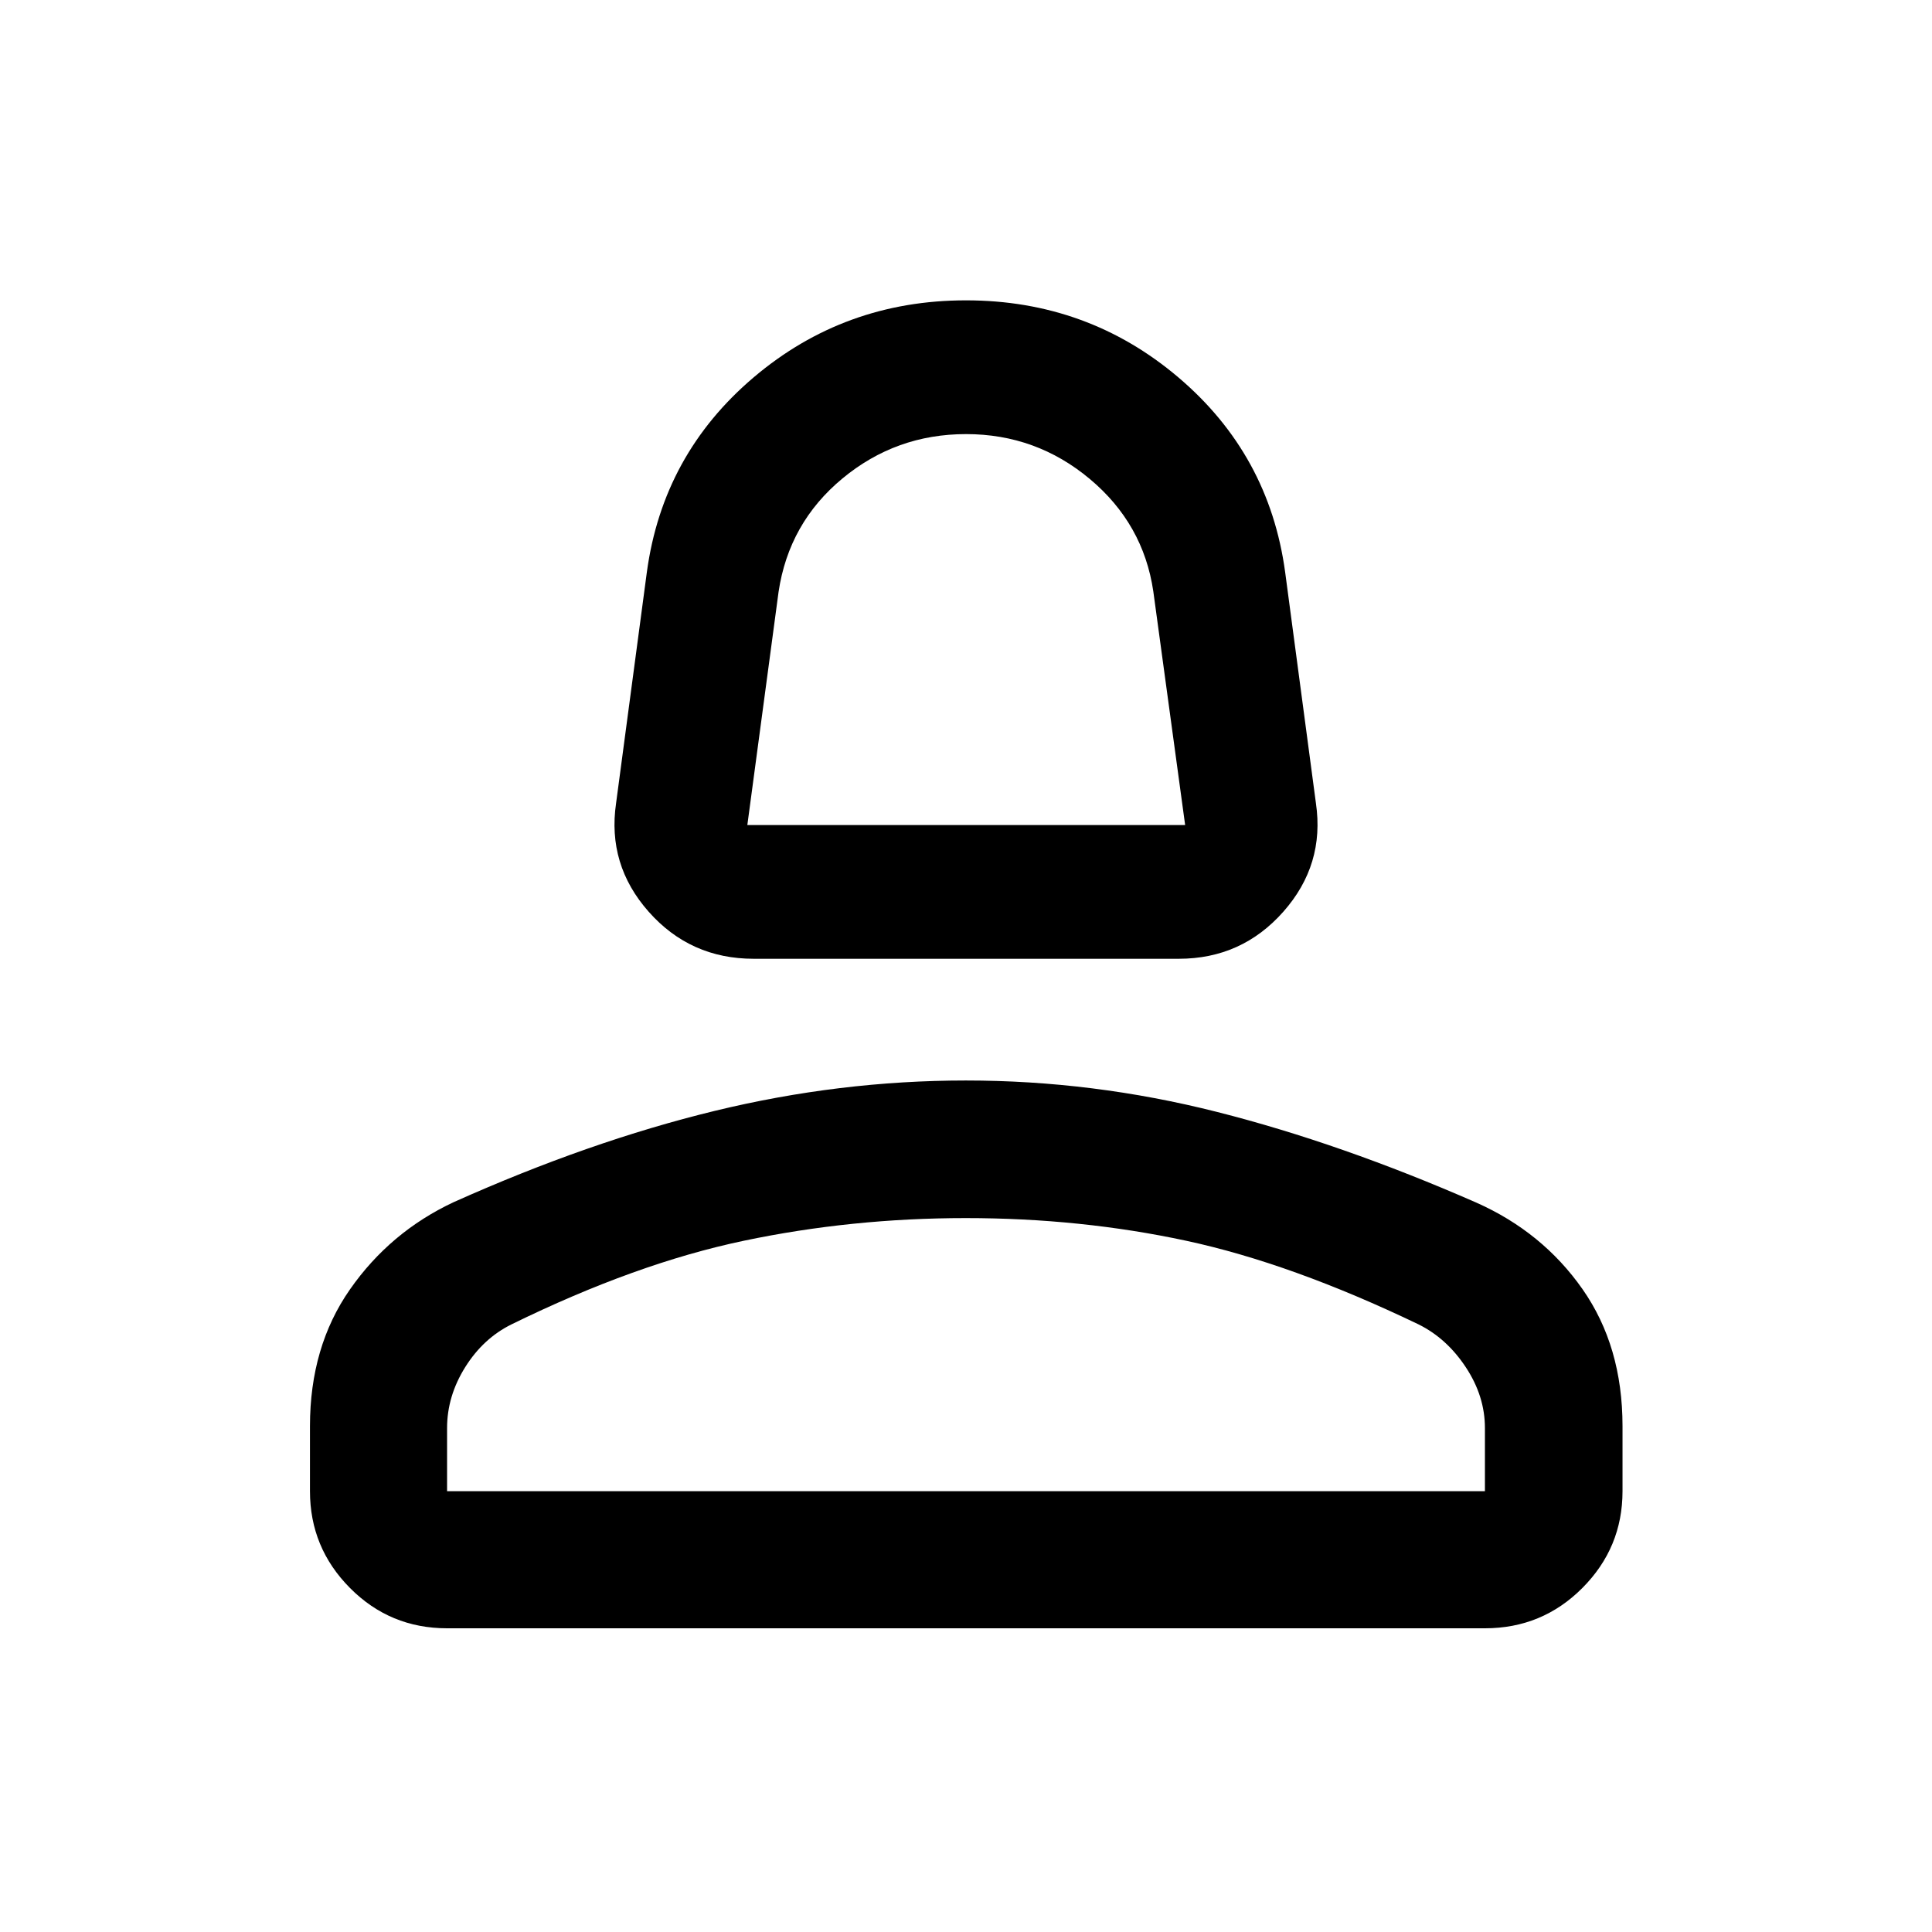 <svg xmlns="http://www.w3.org/2000/svg" width="48" height="48" viewBox="0 -960 960 960"><path d="M374.5-483.59q-31.49 0-52.17-23.37-20.68-23.37-16.2-53.95l15.28-114.74q7.92-58.5 53.04-96.81 45.12-38.3 105.55-38.3t105.55 38.3q45.12 38.31 53.04 96.81l15.28 114.74q4.48 30.58-16.2 53.95-20.68 23.37-51.93 23.37H374.5Zm-3.15-66.45h217.54l-15.82-116.12q-4.94-33.58-31.57-55.86-26.64-22.28-61.47-22.28t-61.44 22.06q-26.61 22.06-31.72 56.31l-15.52 115.89Zm108.65 0Zm-325.98 331v-32.33q0-39.51 19.92-67.99 19.91-28.49 51.43-43.27 67.48-30.24 129.69-45.36 62.2-15.12 124.88-15.12 63.13 0 124.79 15.62 61.66 15.62 128.82 45.05 32.88 14.6 52.78 43 19.89 28.4 19.89 68.07v32.33q0 28.09-19.96 48.11t-48.41 20.02h-515.7q-28.35 0-48.24-20.02t-19.89-48.11Zm68.13 0h515.7v-31.37q0-15.85-9.5-30.22-9.5-14.38-23.5-21.3-63.05-30.29-115.45-41.55-52.4-11.26-109.52-11.26-56.64 0-110.28 11.26t-115.35 41.51q-14.1 6.93-23.1 21.31-9 14.39-9 30.25v31.37Zm257.85 0Z"/></svg>